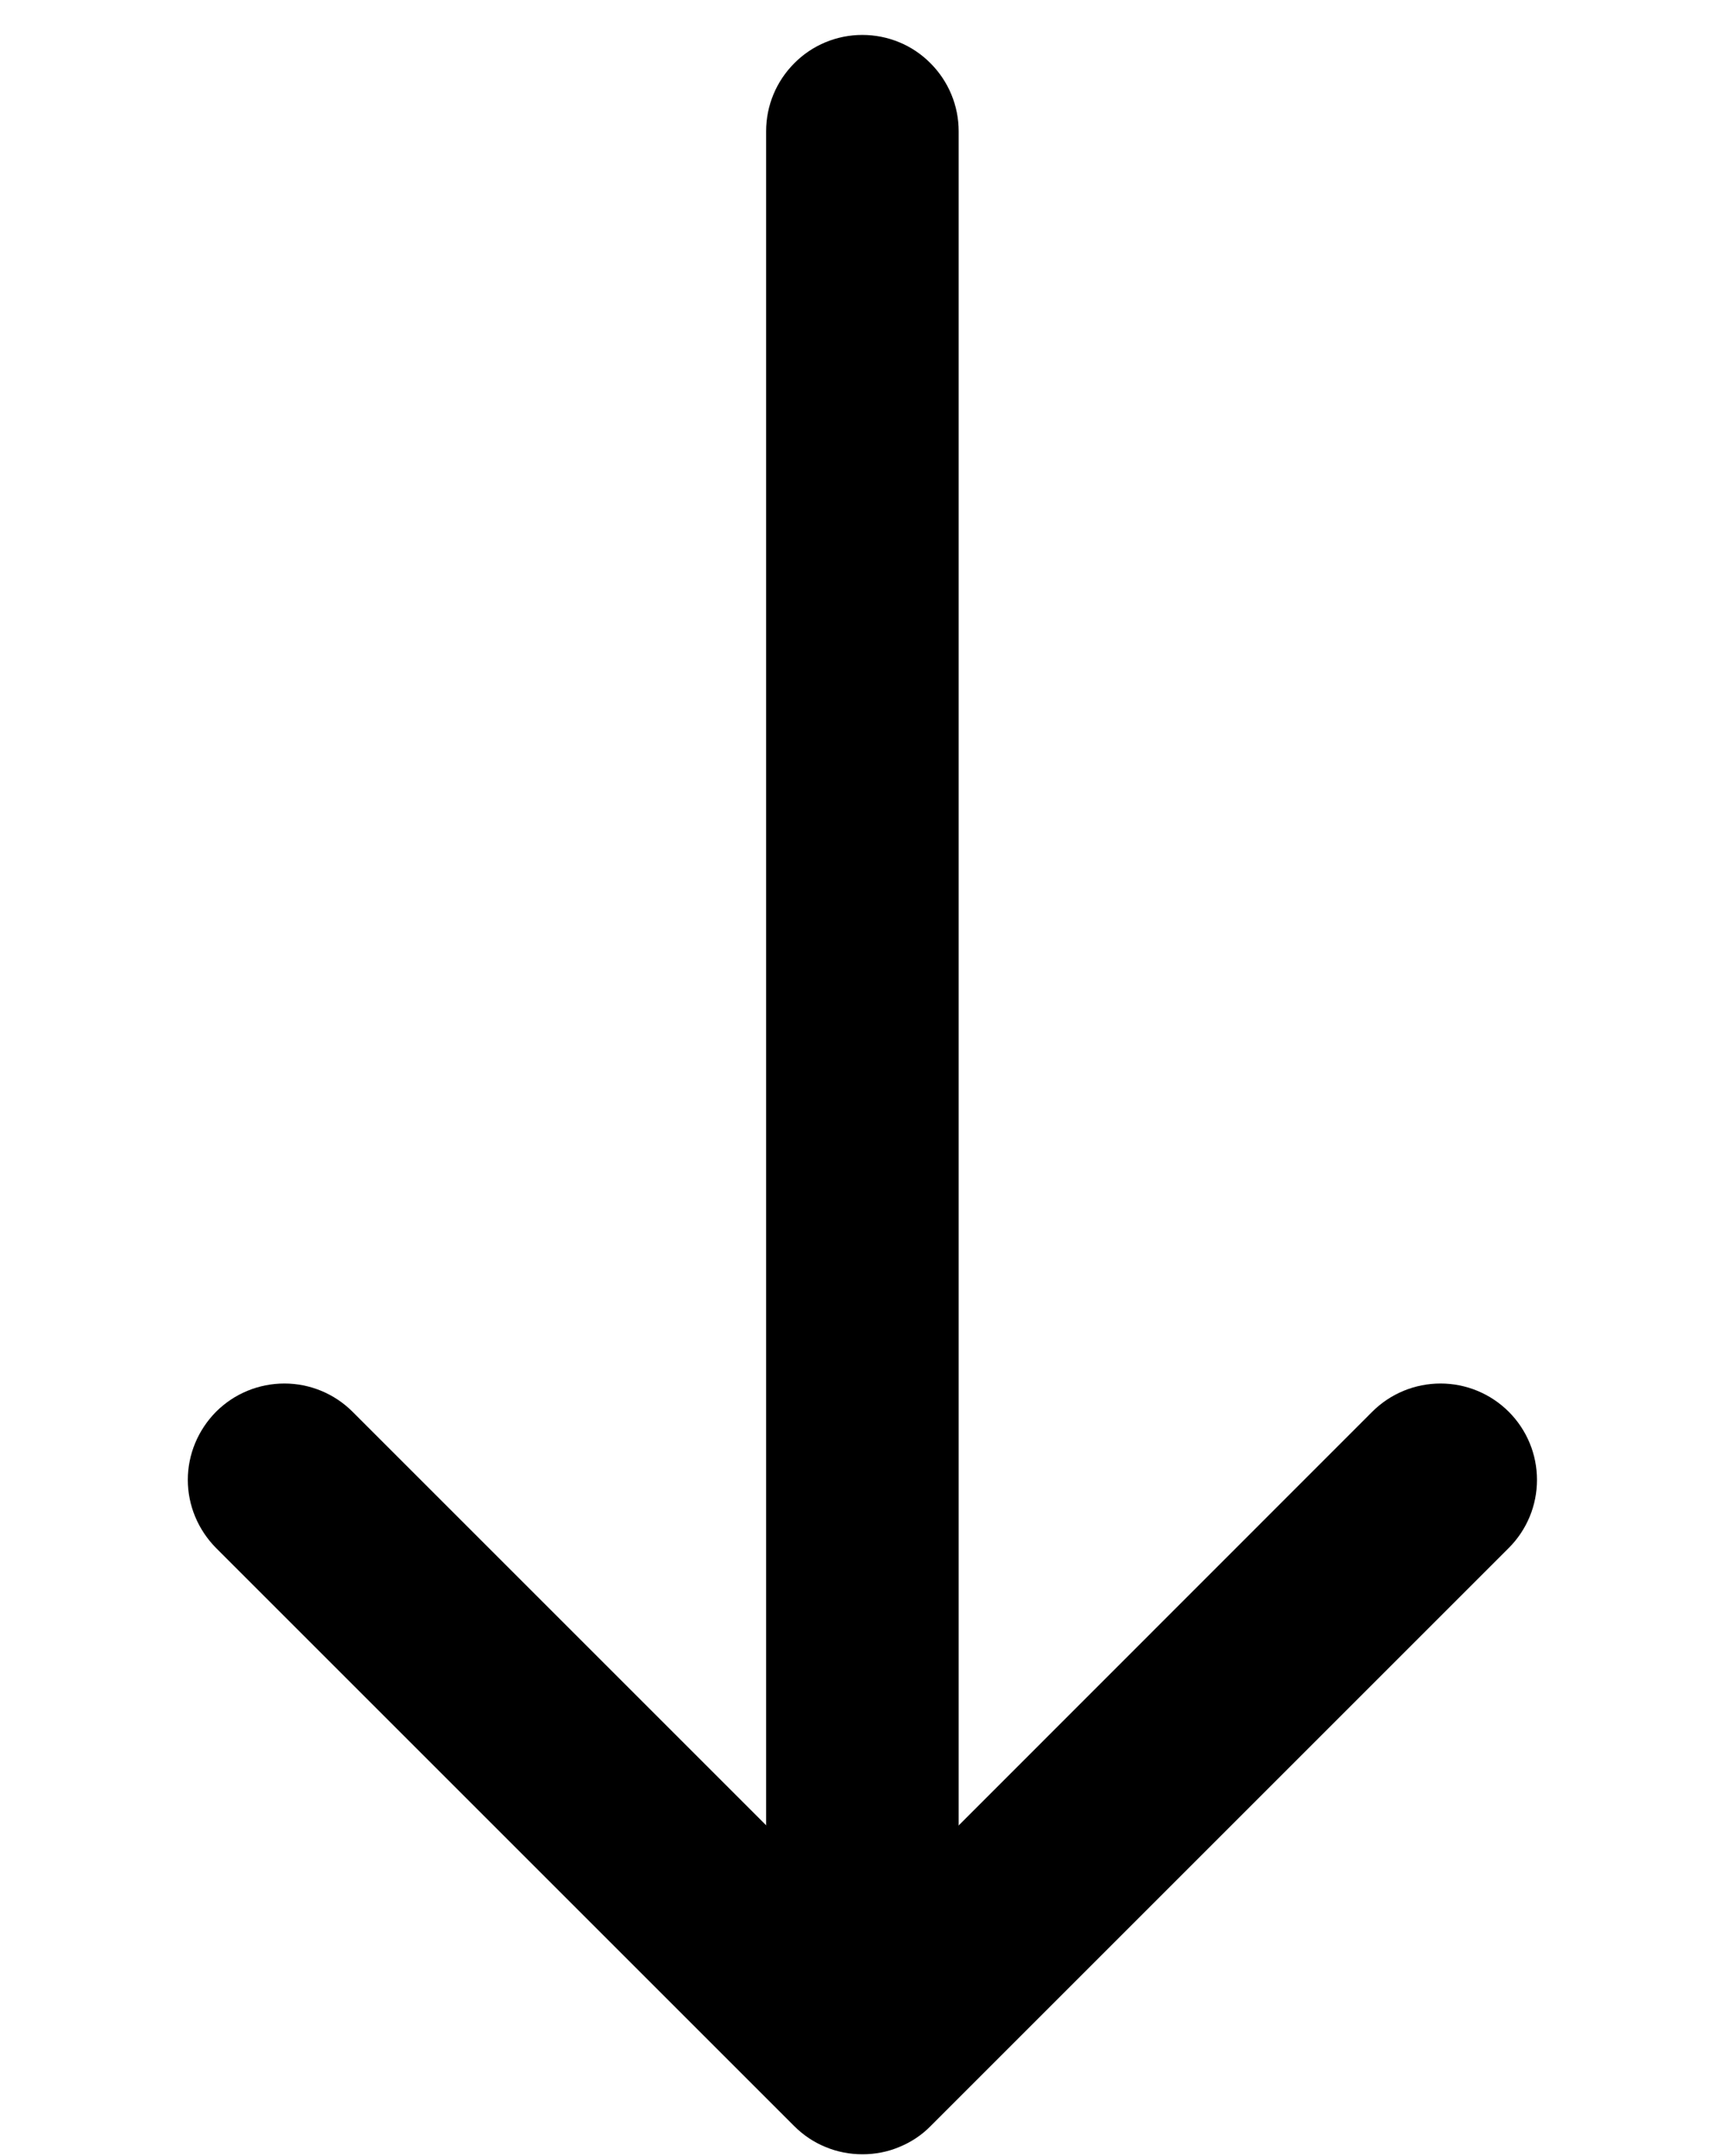 <svg width="8" height="10" viewBox="0 0 8 10" fill="none" xmlns="http://www.w3.org/2000/svg">
<path fill-rule="evenodd" clip-rule="evenodd" d="M3.999 9.098C3.881 9.098 3.767 9.051 3.684 8.967C3.6 8.883 3.553 8.77 3.553 8.651L3.553 0.609C3.553 0.49 3.6 0.377 3.684 0.293C3.767 0.209 3.881 0.162 3.999 0.162C4.118 0.162 4.232 0.209 4.315 0.293C4.399 0.377 4.446 0.49 4.446 0.609L4.446 8.651C4.446 8.77 4.399 8.883 4.315 8.967C4.232 9.051 4.118 9.098 3.999 9.098Z" fill="black"/>
<path fill-rule="evenodd" clip-rule="evenodd" d="M4.316 9.861C4.275 9.903 4.225 9.936 4.171 9.958C4.117 9.981 4.058 9.992 4 9.992C3.941 9.992 3.883 9.981 3.828 9.958C3.774 9.936 3.725 9.903 3.683 9.861L1.002 7.18C0.919 7.096 0.871 6.983 0.871 6.864C0.871 6.745 0.919 6.632 1.002 6.548C1.086 6.464 1.2 6.417 1.319 6.417C1.437 6.417 1.551 6.464 1.635 6.548L4 8.913L6.364 6.548C6.448 6.464 6.562 6.417 6.681 6.417C6.799 6.417 6.913 6.464 6.997 6.548C7.081 6.632 7.128 6.745 7.128 6.864C7.128 6.983 7.081 7.096 6.997 7.18L4.316 9.861Z" fill="black"/>
</svg>
